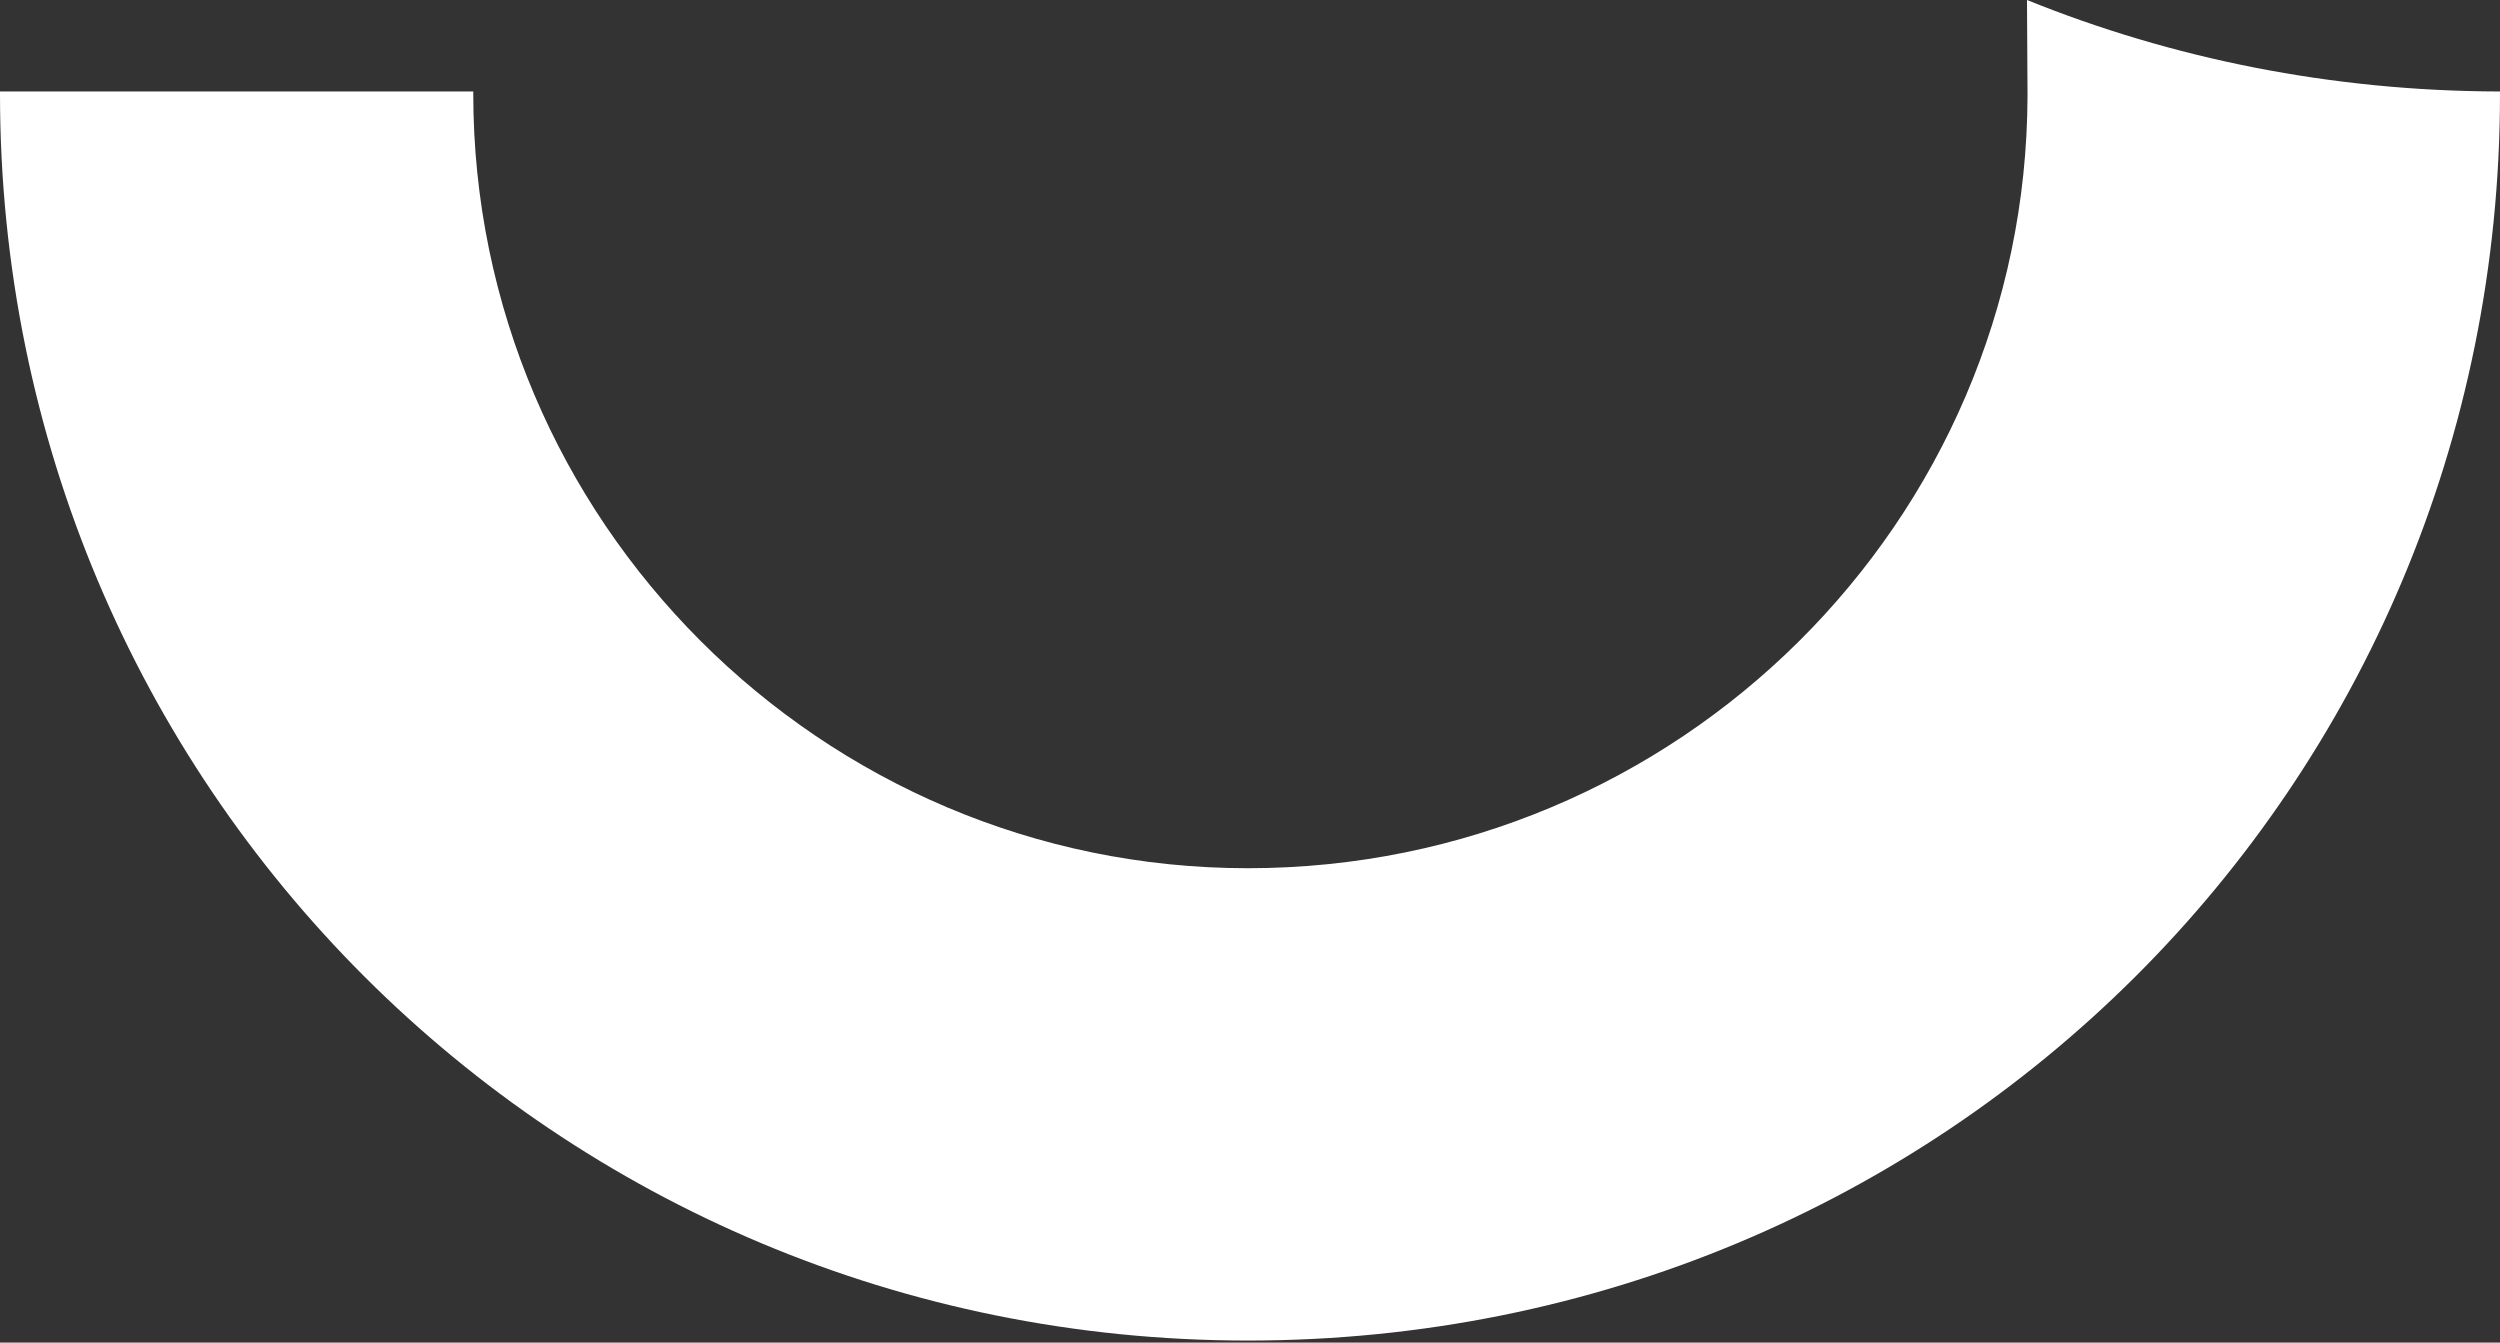 <?xml version="1.0" encoding="UTF-8"?> <svg xmlns="http://www.w3.org/2000/svg" width="108" height="58" viewBox="0 0 108 58" fill="none"><rect x="0" y="0" width="108" height="58" fill="#333333" stroke="none"/> <path d="M108 3.952V4.041C108 33.946 84.025 57.912 53.905 57.912C24.02 57.912 0 33.946 0 4.041V3.952H20.445V4.041C20.445 22.471 35.471 37.507 53.905 37.507C72.507 37.507 87.544 22.515 87.589 4.13L87.566 0C93.834 2.534 100.705 3.929 107.933 3.952H108Z" fill="white"></path> </svg> 